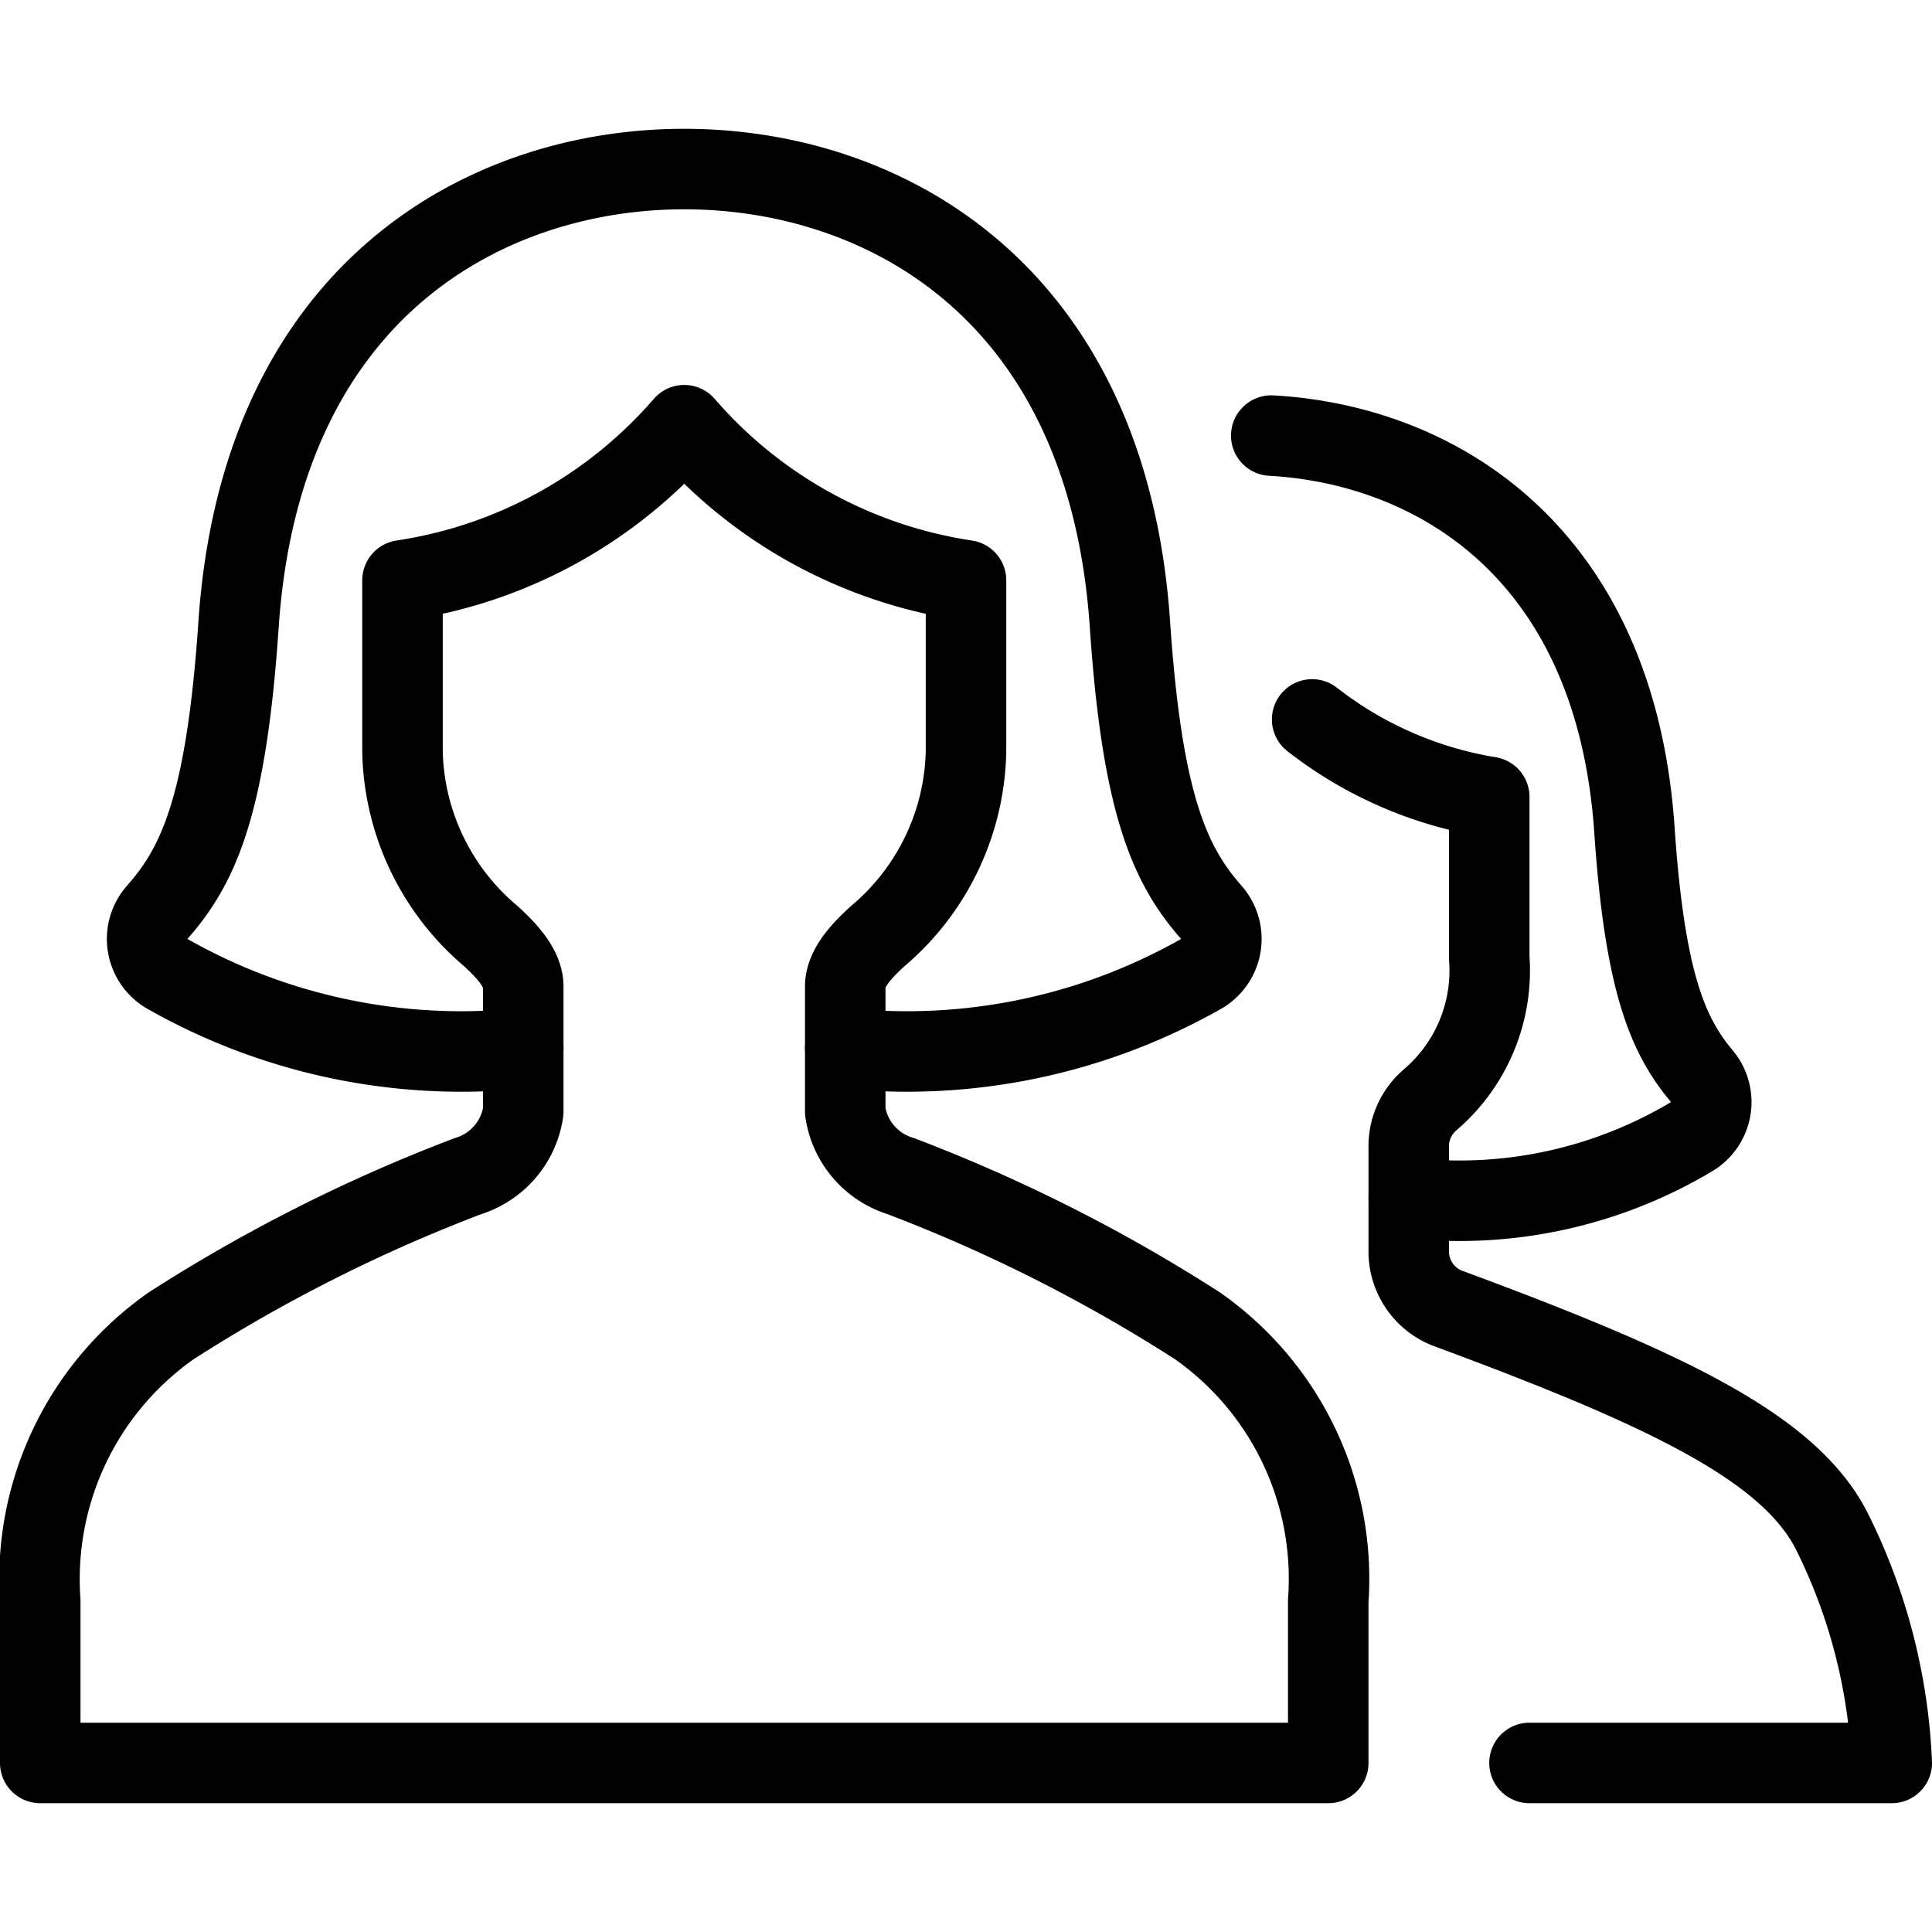 <svg viewBox="0 0 24 24" xmlns="http://www.w3.org/2000/svg"><path d="M17.5 14.881a5.623 5.623 0 0 0 3.517 -0.763 0.5 0.5 0 0 0 0.123 -0.75c-0.418 -0.5 -0.707 -1.156 -0.836 -3.052 -0.235 -3.468 -2.477 -4.791 -4.512 -4.905" fill="none" stroke="#000000" stroke-linecap="round" stroke-linejoin="round" stroke-width="1"></path><path d="M19 21.9h4.5a7.113 7.113 0 0 0 -0.739 -2.868c-0.521 -1.04 -2.028 -1.762 -4.761 -2.774a0.756 0.756 0 0 1 -0.5 -0.694v-1.349a0.758 0.758 0 0 1 0.258 -0.546A2.113 2.113 0 0 0 18.5 11.9v-2a4.844 4.844 0 0 1 -2.2 -0.963" fill="none" stroke="#000000" stroke-linecap="round" stroke-linejoin="round" stroke-width="1"></path><path d="M10.5 13.022a7.407 7.407 0 0 0 4.429 -0.929 0.5 0.5 0 0 0 0.119 -0.759c-0.507 -0.578 -0.858 -1.317 -1.011 -3.572C13.754 3.571 10.928 2.1 8.5 2.1S3.246 3.571 2.963 7.762c-0.153 2.255 -0.5 2.994 -1.011 3.572a0.5 0.5 0 0 0 0.119 0.759 7.4 7.4 0 0 0 4.429 0.929" fill="none" stroke="#000000" stroke-linecap="round" stroke-linejoin="round" stroke-width="1"></path><path d="M11.186 14.609a0.988 0.988 0 0 1 -0.686 -0.8v-1.555c0 -0.239 0.23 -0.467 0.407 -0.628A3.085 3.085 0 0 0 12 9.339v-2.13a5.754 5.754 0 0 1 -3.5 -1.927A5.754 5.754 0 0 1 5 7.209v2.13a3.082 3.082 0 0 0 1.094 2.287c0.176 0.161 0.406 0.39 0.406 0.629v1.555a0.988 0.988 0 0 1 -0.686 0.8 19.9 19.9 0 0 0 -3.685 1.858A3.843 3.843 0 0 0 0.5 19.885V21.9h16v-2.015a3.837 3.837 0 0 0 -1.629 -3.418 19.9 19.9 0 0 0 -3.685 -1.858Z" fill="none" stroke="#000000" stroke-linecap="round" stroke-linejoin="round" stroke-width="1"></path></svg>